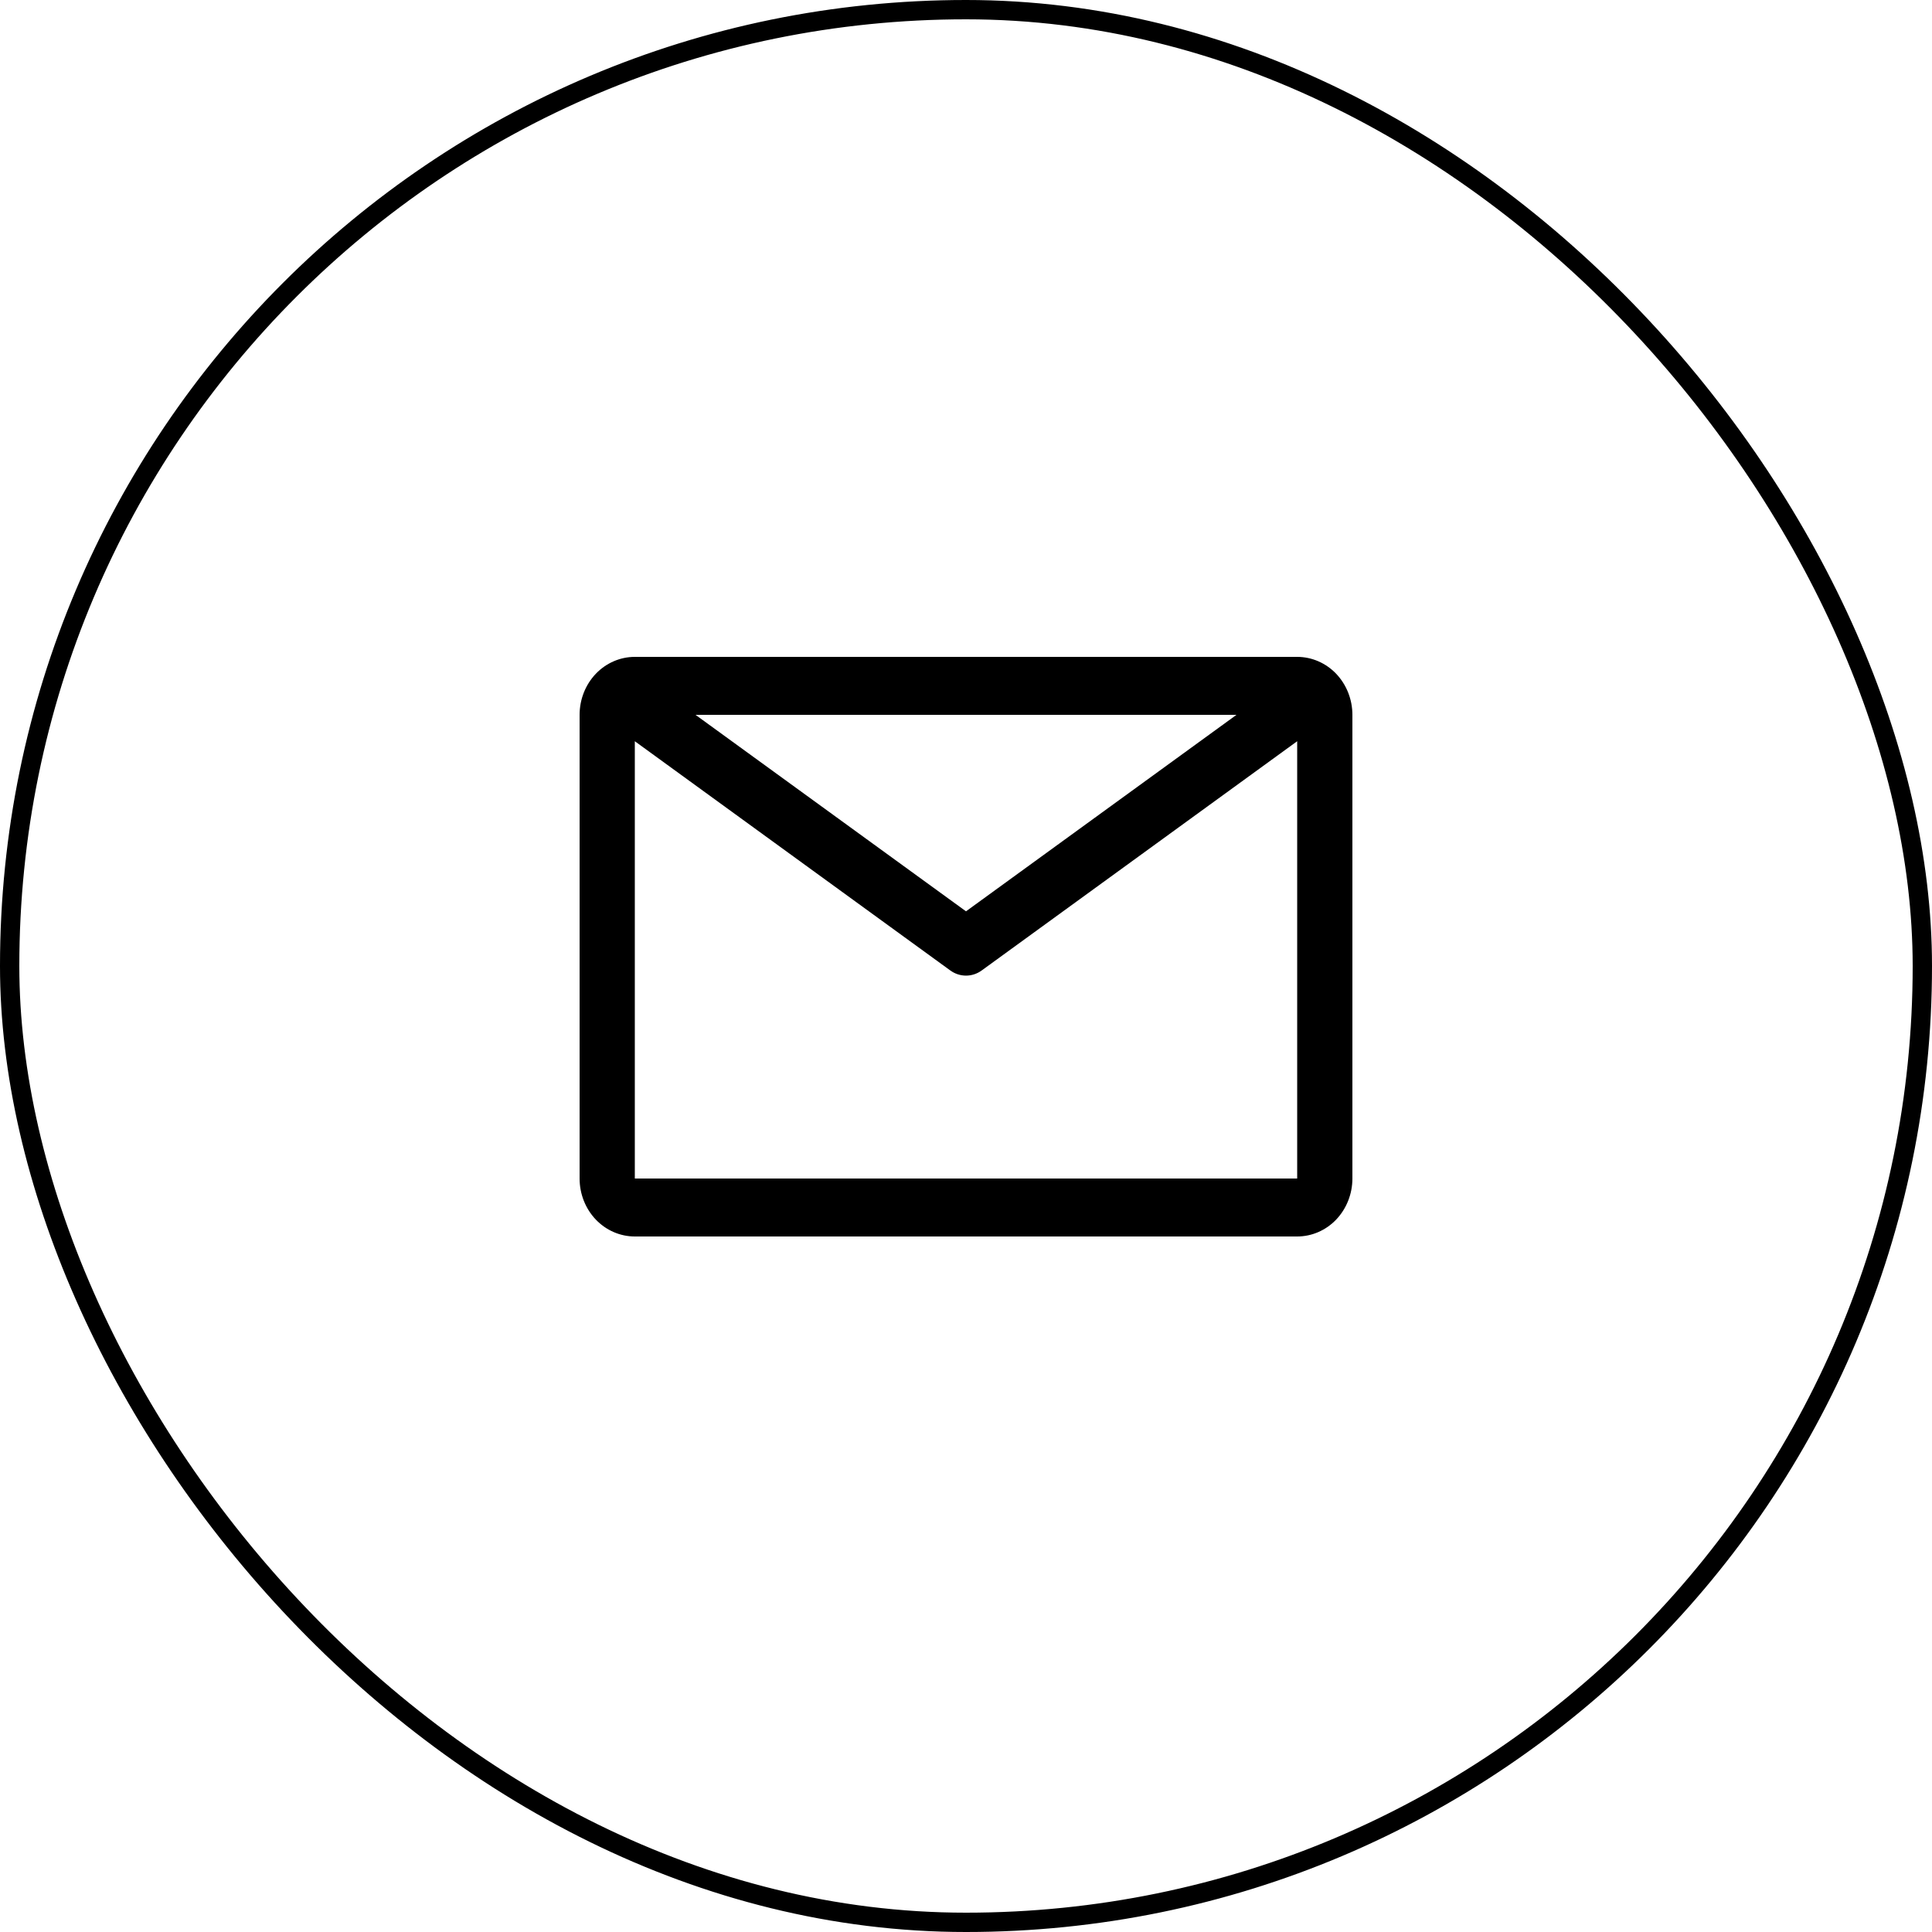 <svg width="50" height="50" viewBox="0 0 50 50" fill="none" xmlns="http://www.w3.org/2000/svg">
<rect x="0.25" y="0.25" width="49.5" height="49.5" rx="24.75" stroke="black" stroke-width="0.5"/>
<path d="M33.571 17H16.429C16.05 17 15.686 17.158 15.418 17.439C15.15 17.721 15 18.102 15 18.5V30.5C15 30.898 15.15 31.279 15.418 31.561C15.686 31.842 16.05 32 16.429 32H33.571C33.95 32 34.314 31.842 34.582 31.561C34.849 31.279 35 30.898 35 30.5V18.5C35 18.102 34.849 17.721 34.582 17.439C34.314 17.158 33.95 17 33.571 17ZM32 18.5L25 23.585L18 18.5H32ZM16.429 30.5V19.183L24.593 25.115C24.712 25.202 24.855 25.249 25 25.249C25.145 25.249 25.288 25.202 25.407 25.115L33.571 19.183V30.5H16.429Z" fill="black"/>
</svg>
